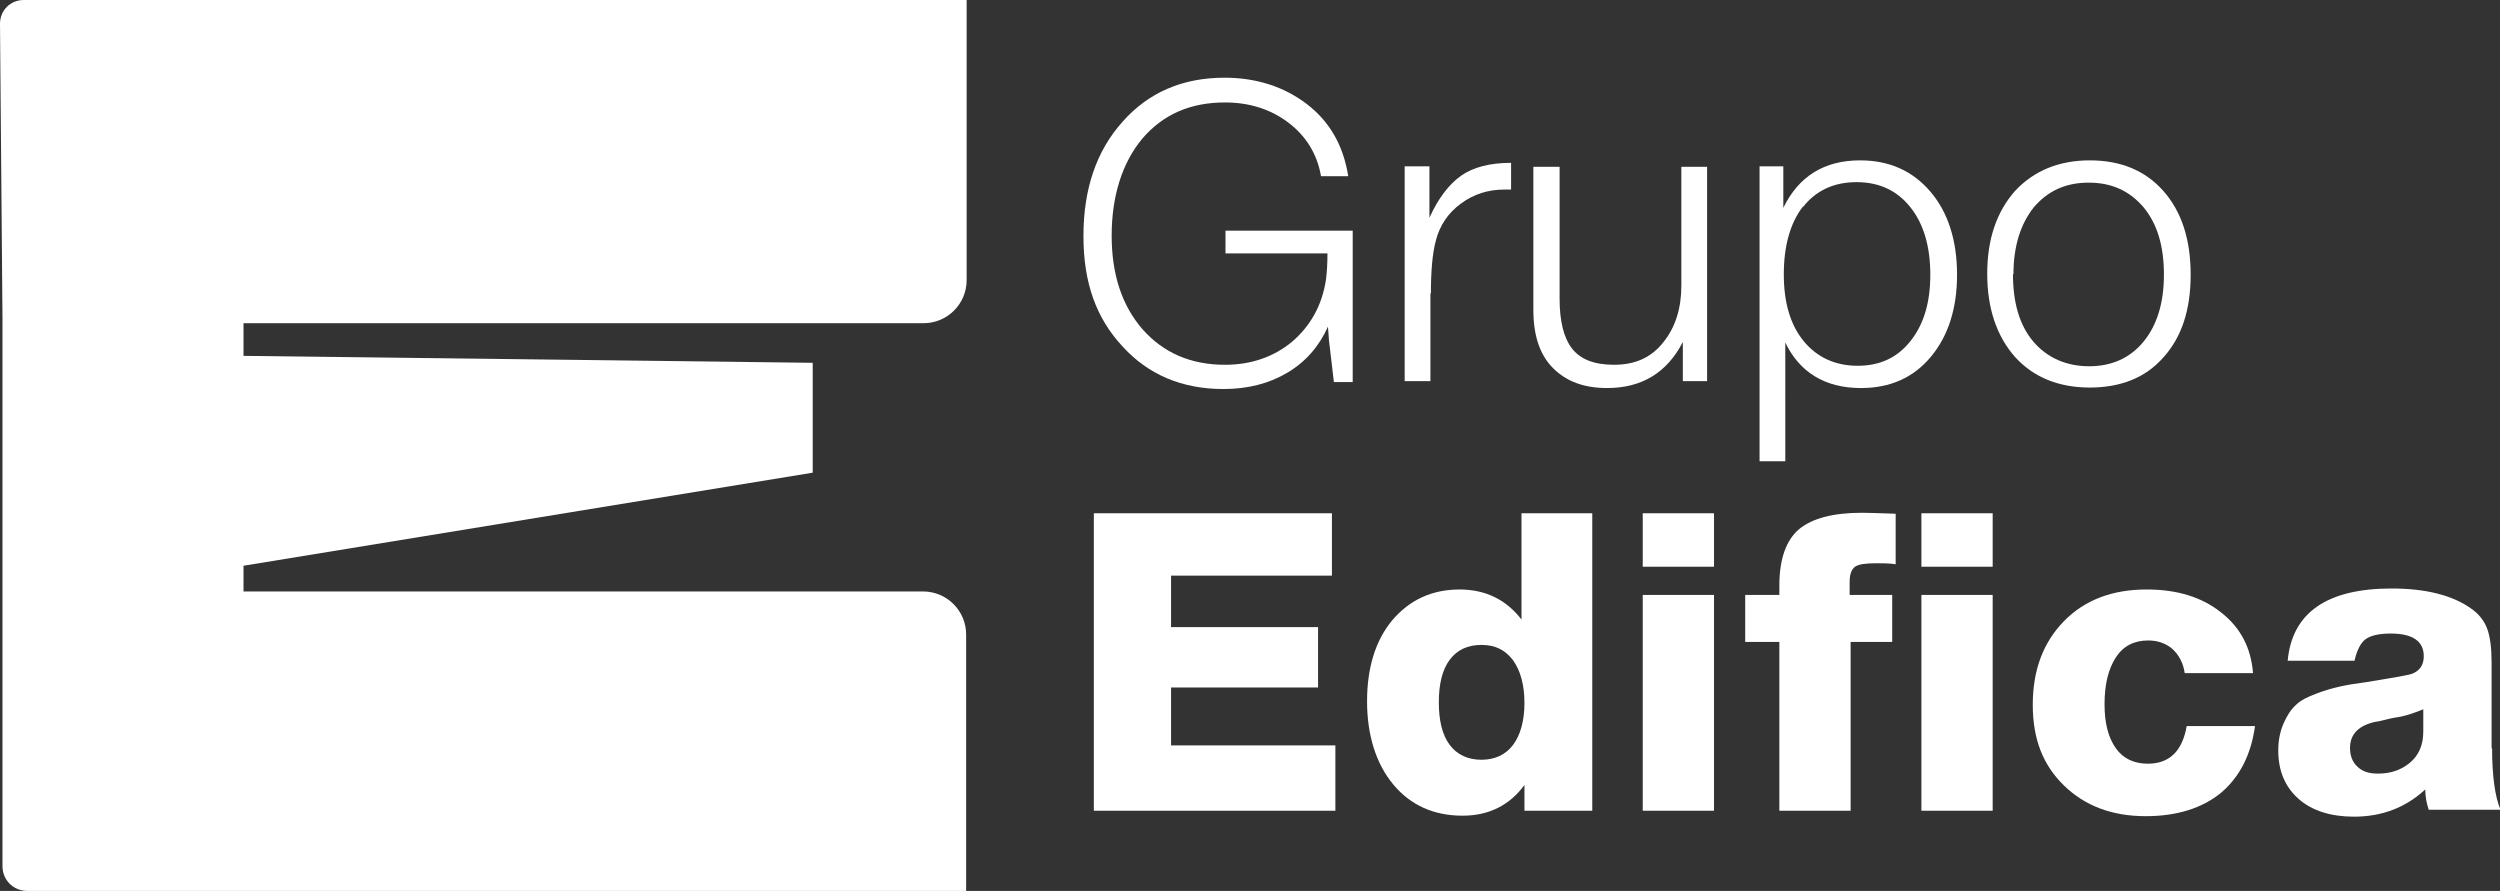 <svg xmlns="http://www.w3.org/2000/svg" id="Layer_2" data-name="Layer 2" viewBox="0 0 50.51 18"><rect x="0" y="0" width="50.51" height="18" fill="#333333" stroke="none"/><defs><style>.cls-1 {
fill: #fff;
}
.cls-2 {
fill: none;
}
.cls-3 {
fill: #c11414;
}</style></defs><g id="Layer_1-2" data-name="Layer 1"><g><polygon class="cls-2" points="4.92 11.63 4.92 11.95 4.92 11.63 4.92 11.63"/><path class="cls-2" d="M43.32 6.9c.27-.33.41-.78.41-1.35s-.14-1.02-.41-1.36c-.28-.33-.64-.5-1.11-.5s-.83.17-1.11.5c-.28.34-.41.78-.41 1.35s.14 1.03.41 1.36.65.5 1.13.5.83-.17 1.1-.5z"/><path class="cls-2" d="M48.51 14.49c-.05.01-.14.03-.26.05-.12.03-.2.04-.23.05-.35.07-.53.25-.53.53.0.16.05.29.15.38.1.09.24.14.41.14.25.0.47-.07.65-.22s.27-.36.27-.63v-.45c-.07.03-.15.06-.24.09s-.16.05-.22.06z"/><path class="cls-2" d="M29.93 13.02c-.28.0-.49.1-.64.3-.15.2-.22.49-.22.86s.07.66.22.86.36.3.64.3.49-.1.64-.3c.15-.2.23-.49.23-.85s-.08-.65-.23-.86c-.15-.21-.37-.31-.64-.31z"/><path class="cls-2" d="M37.53 7.39c.44.0.8-.17 1.07-.5s.4-.78.4-1.34-.13-1.02-.4-1.36c-.27-.34-.63-.51-1.09-.51s-.81.17-1.08.5c-.26.33-.39.79-.39 1.37s.13 1.02.4 1.35.63.5 1.09.5z"/><path class="cls-1" d="M24.76 5.12h2.06c0 .2-.01.37-.03.53-.08.52-.31.93-.68 1.25-.37.31-.83.47-1.36.47-.69.0-1.24-.24-1.66-.71-.42-.48-.63-1.11-.63-1.9s.21-1.47.62-1.96c.42-.49.97-.73 1.67-.73.48.0.91.13 1.27.4s.59.63.67 1.09h.55c-.1-.62-.37-1.1-.84-1.46-.46-.35-1.02-.53-1.66-.53-.85.0-1.54.3-2.06.89-.53.59-.79 1.36-.79 2.31s.26 1.66.79 2.23c.52.57 1.2.86 2.04.86.49.0.92-.11 1.29-.33.37-.22.64-.53.82-.93l.02.27.1.85h.38V4.66h-2.57v.47z"/><path class="cls-1" d="M28.91 5.93c0-.45.03-.81.1-1.07.08-.31.25-.56.51-.75.26-.19.55-.28.87-.28.01.0.03.0.06.0.03.0.06.0.08.0v-.54c-.43.0-.77.09-1.01.26-.24.17-.46.45-.64.85V3.36h-.5V7.7h.52V5.93z"/><path class="cls-1" d="M34 6.9v.8h.49V3.37h-.52v2.4c0 .46-.12.84-.36 1.14-.24.31-.57.46-1 .46-.4.0-.68-.11-.85-.33s-.25-.56-.25-1.01V3.37h-.53v2.89c0 .52.13.91.4 1.18s.63.4 1.09.4c.7.0 1.21-.31 1.53-.93z"/><path class="cls-1" d="M36.06 6.9c.29.62.81.94 1.54.94.59.0 1.06-.21 1.41-.63.35-.42.53-.97.53-1.66s-.18-1.26-.54-1.68-.83-.63-1.42-.63c-.72.0-1.24.32-1.55.96v-.84h-.48v5.96h.52V6.9zM36.43 4.18c.26-.33.62-.5 1.08-.5s.82.17 1.09.51.4.8.4 1.36-.13 1-.4 1.34c-.27.34-.62.5-1.07.5s-.82-.17-1.09-.5-.4-.78-.4-1.35.13-1.04.39-1.37z"/><path class="cls-1" d="M43.71 7.22c.37-.41.55-.96.55-1.67s-.18-1.27-.55-1.69c-.37-.42-.87-.62-1.49-.62s-1.13.21-1.51.62c-.37.42-.56.97-.56 1.67s.19 1.26.56 1.68c.37.41.88.62 1.51.62s1.13-.2 1.49-.61zM40.68 5.54c0-.56.14-1.01.41-1.35.28-.33.64-.5 1.11-.5s.83.17 1.11.5c.28.34.41.79.41 1.36s-.14 1.02-.41 1.35c-.27.33-.64.5-1.1.5s-.85-.17-1.13-.5-.41-.79-.41-1.36z"/><polygon class="cls-1" points="23.66 13.89 26.63 13.89 26.63 12.67 23.66 12.67 23.66 11.63 26.91 11.63 26.91 10.37 22.1 10.37 22.1 16.38 26.98 16.38 26.98 15.06 23.66 15.06 23.66 13.89"/><path class="cls-1" d="M30.75 12.53c-.31-.41-.73-.62-1.26-.62-.56.0-1.01.21-1.36.62-.34.41-.51.96-.51 1.64s.18 1.26.53 1.68.82.63 1.4.63c.53.0.95-.21 1.25-.62v.52h1.37v-6.01h-1.43v2.16zm-.18 2.52c-.15.2-.37.3-.64.3s-.49-.1-.64-.3c-.15-.2-.22-.49-.22-.86s.07-.66.22-.86.36-.3.64-.3.48.1.64.31c.15.21.23.5.23.86s-.08.65-.23.85z"/><rect class="cls-1" x="33.19" y="12.02" width="1.44" height="4.36"/><rect class="cls-1" x="33.19" y="10.37" width="1.44" height="1.08"/><path class="cls-1" d="M36.35 10.69c-.26.22-.4.6-.4 1.14v.19h-.69v.95h.69v3.41h1.44v-3.41h.84v-.95h-.86v-.26c0-.16.04-.26.11-.31s.21-.07.43-.07c.14.0.26.0.39.02v-1.02c-.3-.01-.53-.02-.68-.02-.58.0-1 .11-1.27.33z"/><rect class="cls-1" x="38.82" y="12.02" width="1.44" height="4.36"/><rect class="cls-1" x="38.82" y="10.37" width="1.44" height="1.08"/><path class="cls-1" d="M43.4 15.43c-.28.0-.5-.1-.65-.31s-.23-.5-.23-.89c0-.41.08-.72.23-.95s.37-.34.65-.34c.2.0.36.06.49.17.13.12.22.28.25.49h1.38c-.04-.51-.25-.92-.65-1.23-.39-.31-.89-.46-1.5-.46-.69.0-1.25.21-1.67.64s-.63.99-.63 1.69.21 1.22.63 1.63c.42.41.97.62 1.65.62.63.0 1.14-.16 1.52-.47.38-.32.61-.77.69-1.35h-1.38c-.09.51-.35.76-.79.76z"/><path class="cls-1" d="M50.34 15.13v-1.75c0-.29-.03-.52-.09-.68s-.17-.3-.33-.41c-.37-.26-.9-.4-1.6-.4-1.31.0-2.01.49-2.1 1.46h1.35c.05-.22.13-.37.23-.44.1-.07.27-.11.5-.11.44.0.67.15.67.46.0.17-.08.29-.23.35-.07.03-.37.08-.92.17-.23.03-.41.06-.54.09s-.29.07-.47.14c-.19.07-.33.14-.42.23-.1.09-.18.21-.25.37-.07.16-.11.34-.11.55.0.42.14.74.41.98.27.24.65.36 1.12.36.56.0 1.04-.18 1.44-.55.0.15.03.29.07.41h1.45c-.11-.26-.17-.68-.17-1.25zM48.96 14.78c0 .27-.09.48-.27.63s-.39.22-.65.22c-.17.0-.31-.04-.41-.14-.1-.09-.15-.22-.15-.38.0-.28.18-.46.53-.53.03.0.11-.02.23-.05.12-.03.21-.04.26-.05.05-.01.13-.03.22-.06.09-.03.17-.06.24-.09v.45z"/><path class="cls-1" d="M0 .48c.01 1.45.05 5.65.05 5.95V17.5c0 .28.22.5.5.5h18.97v-5.18c0-.48-.39-.87-.87-.87H4.92v-.33h0v-.19l11.5-1.88V7.33l-11.5-.14v-.66h13.74c.48.0.87-.39.87-.87V0H.48C.21.0.0.21.0.48z"/><polygon class="cls-3" points="4.92 6.88 4.92 6.88 4.92 7.01 4.92 6.88"/></g></g></svg>